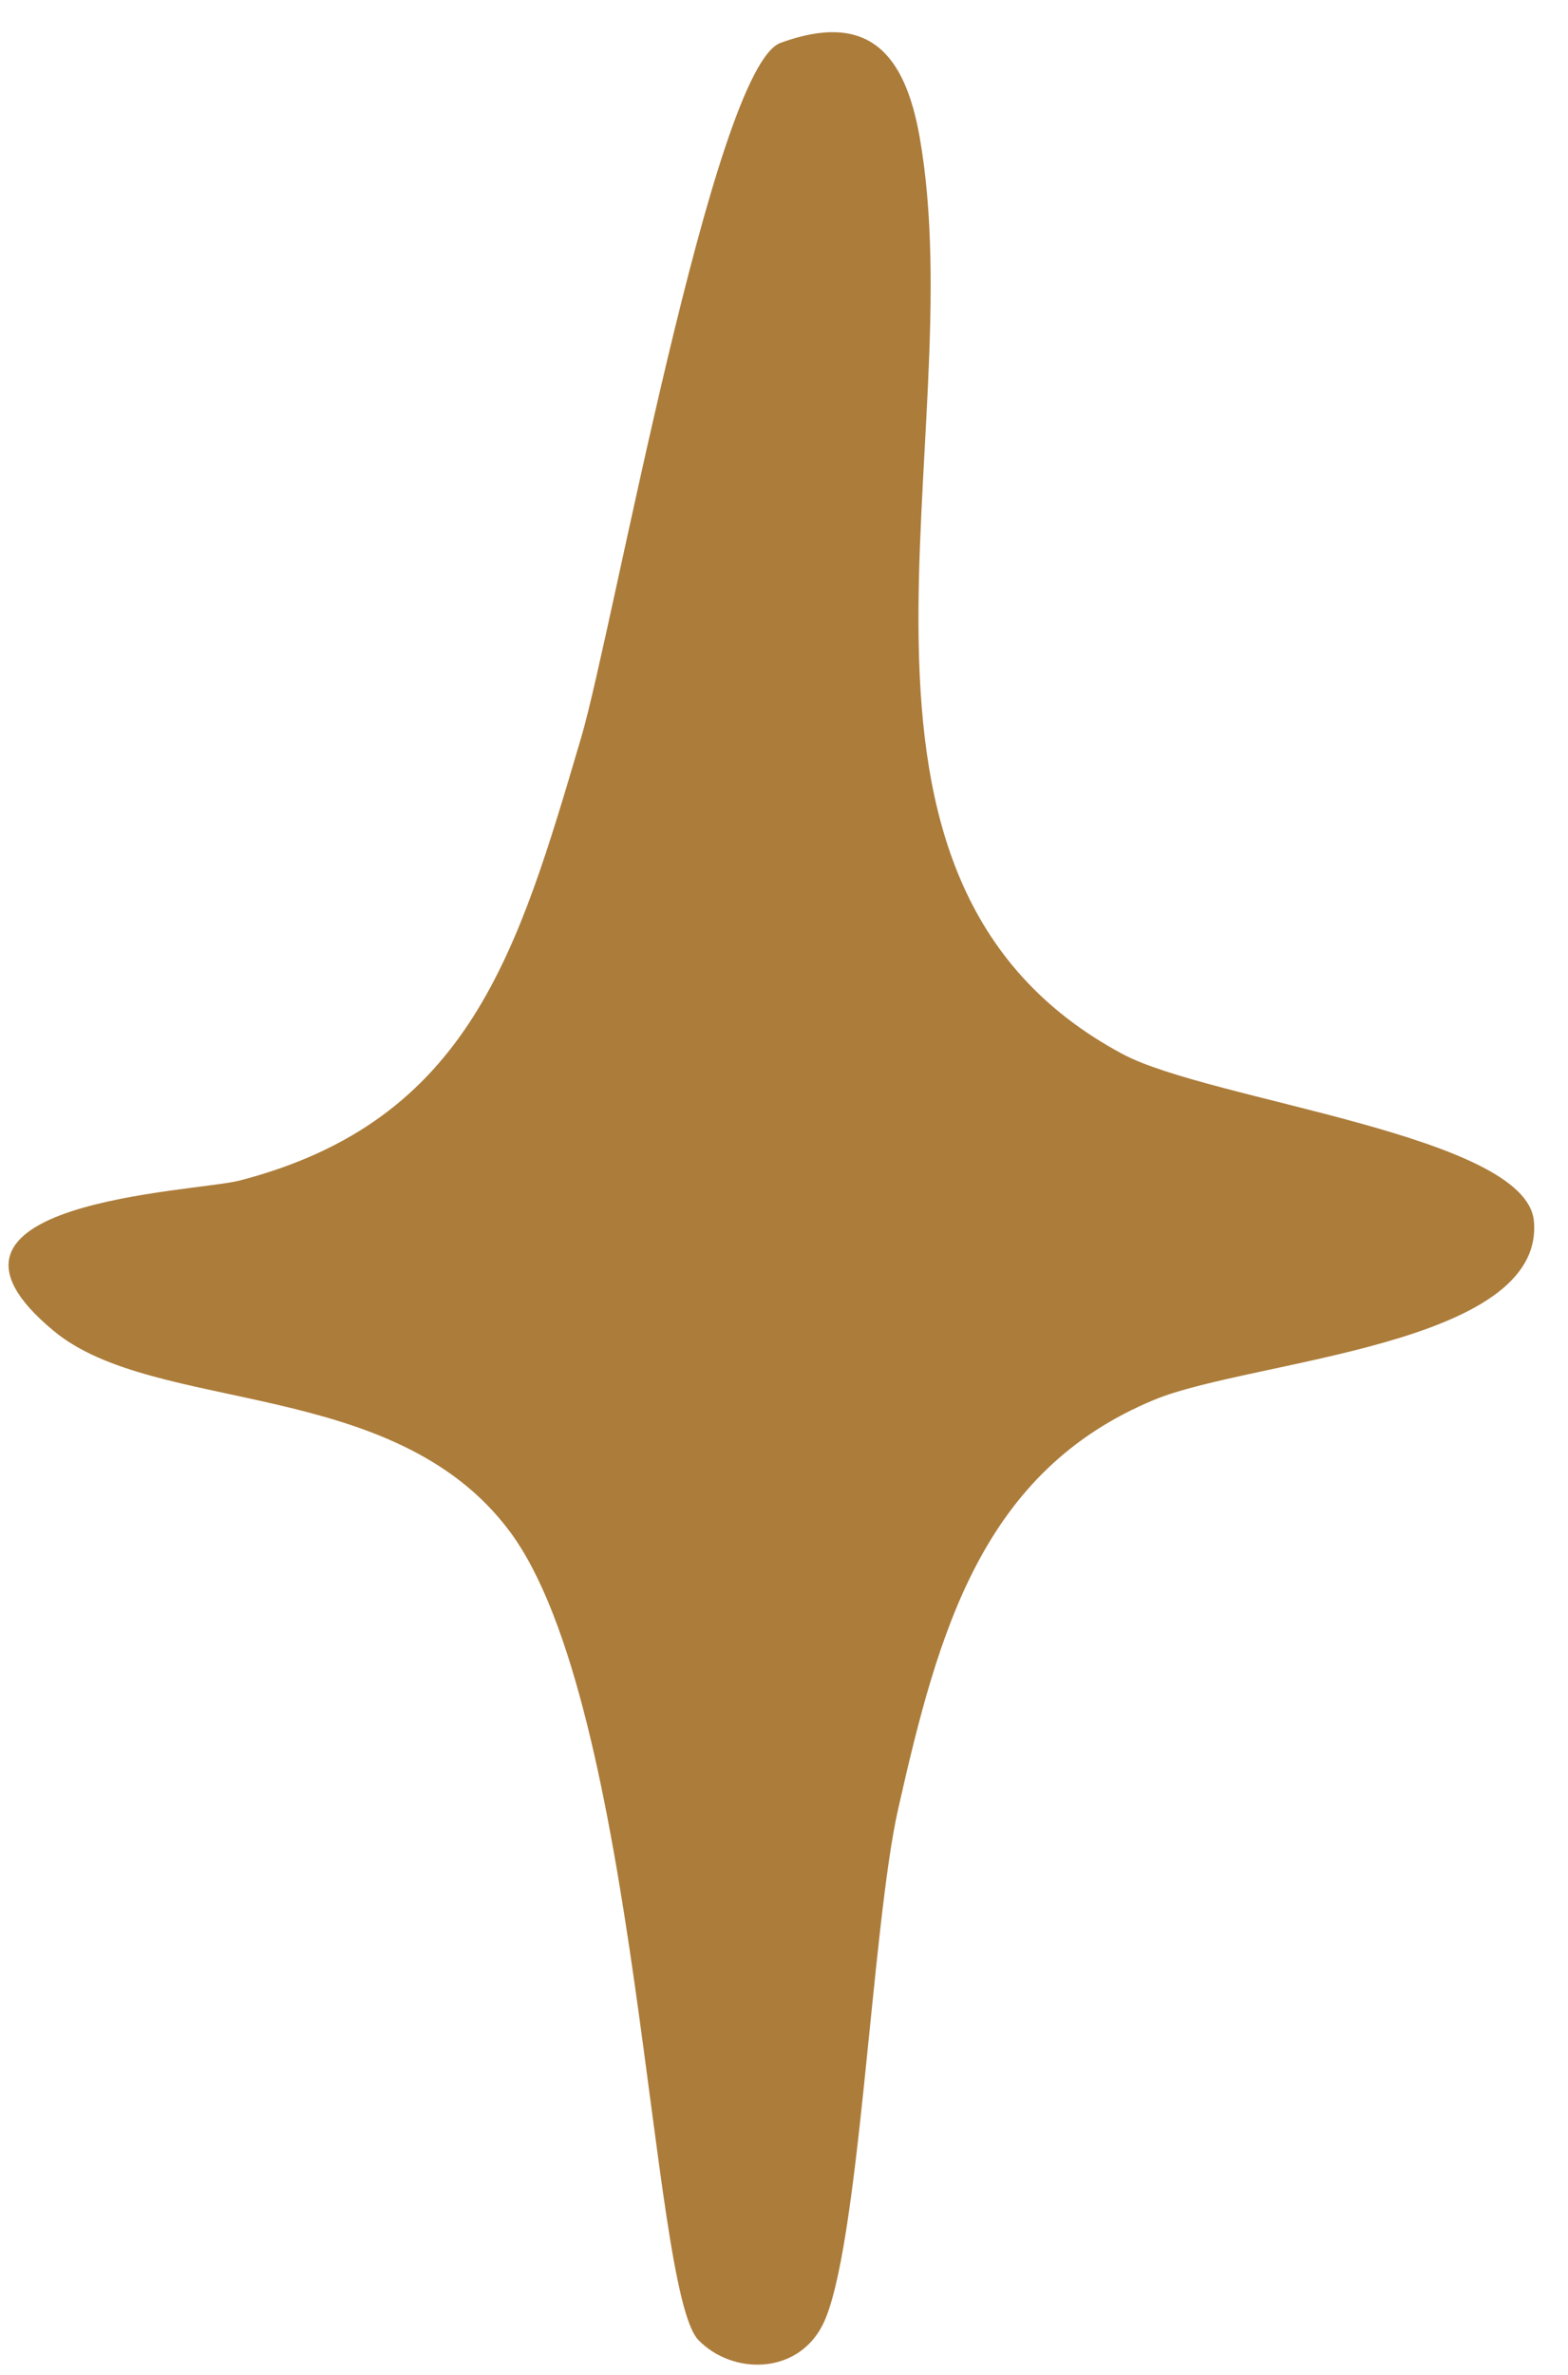 <?xml version="1.0" encoding="UTF-8"?> <svg xmlns="http://www.w3.org/2000/svg" width="37" height="56" viewBox="0 0 37 56" fill="none"><g clip-path="url(#clip0_194_85)"><path d="M18.418 1.011C20.49 0.255 21.352 1.261 21.701 3.233C22.965 10.402 18.781 20.731 26.49 24.855C28.55 25.957 36.011 26.76 36.195 28.791C36.462 31.742 29.512 32.068 27.243 33.005C23.177 34.684 22.142 38.459 21.194 42.655C20.562 45.446 20.277 53.13 19.408 54.829C18.806 56.007 17.276 56.001 16.48 55.178C15.33 53.991 15.085 40.213 12.028 36.111C9.301 32.453 3.666 33.366 1.272 31.387C-2.435 28.324 4.597 28.11 5.644 27.84C11.09 26.434 12.22 22.442 13.713 17.396C14.459 14.873 16.825 1.593 18.418 1.011Z" fill="#AC7C3A"></path></g><defs><clipPath id="clip0_194_85"><rect width="36" height="55" fill="white" transform="translate(0.202 0.759)"></rect></clipPath></defs></svg> 